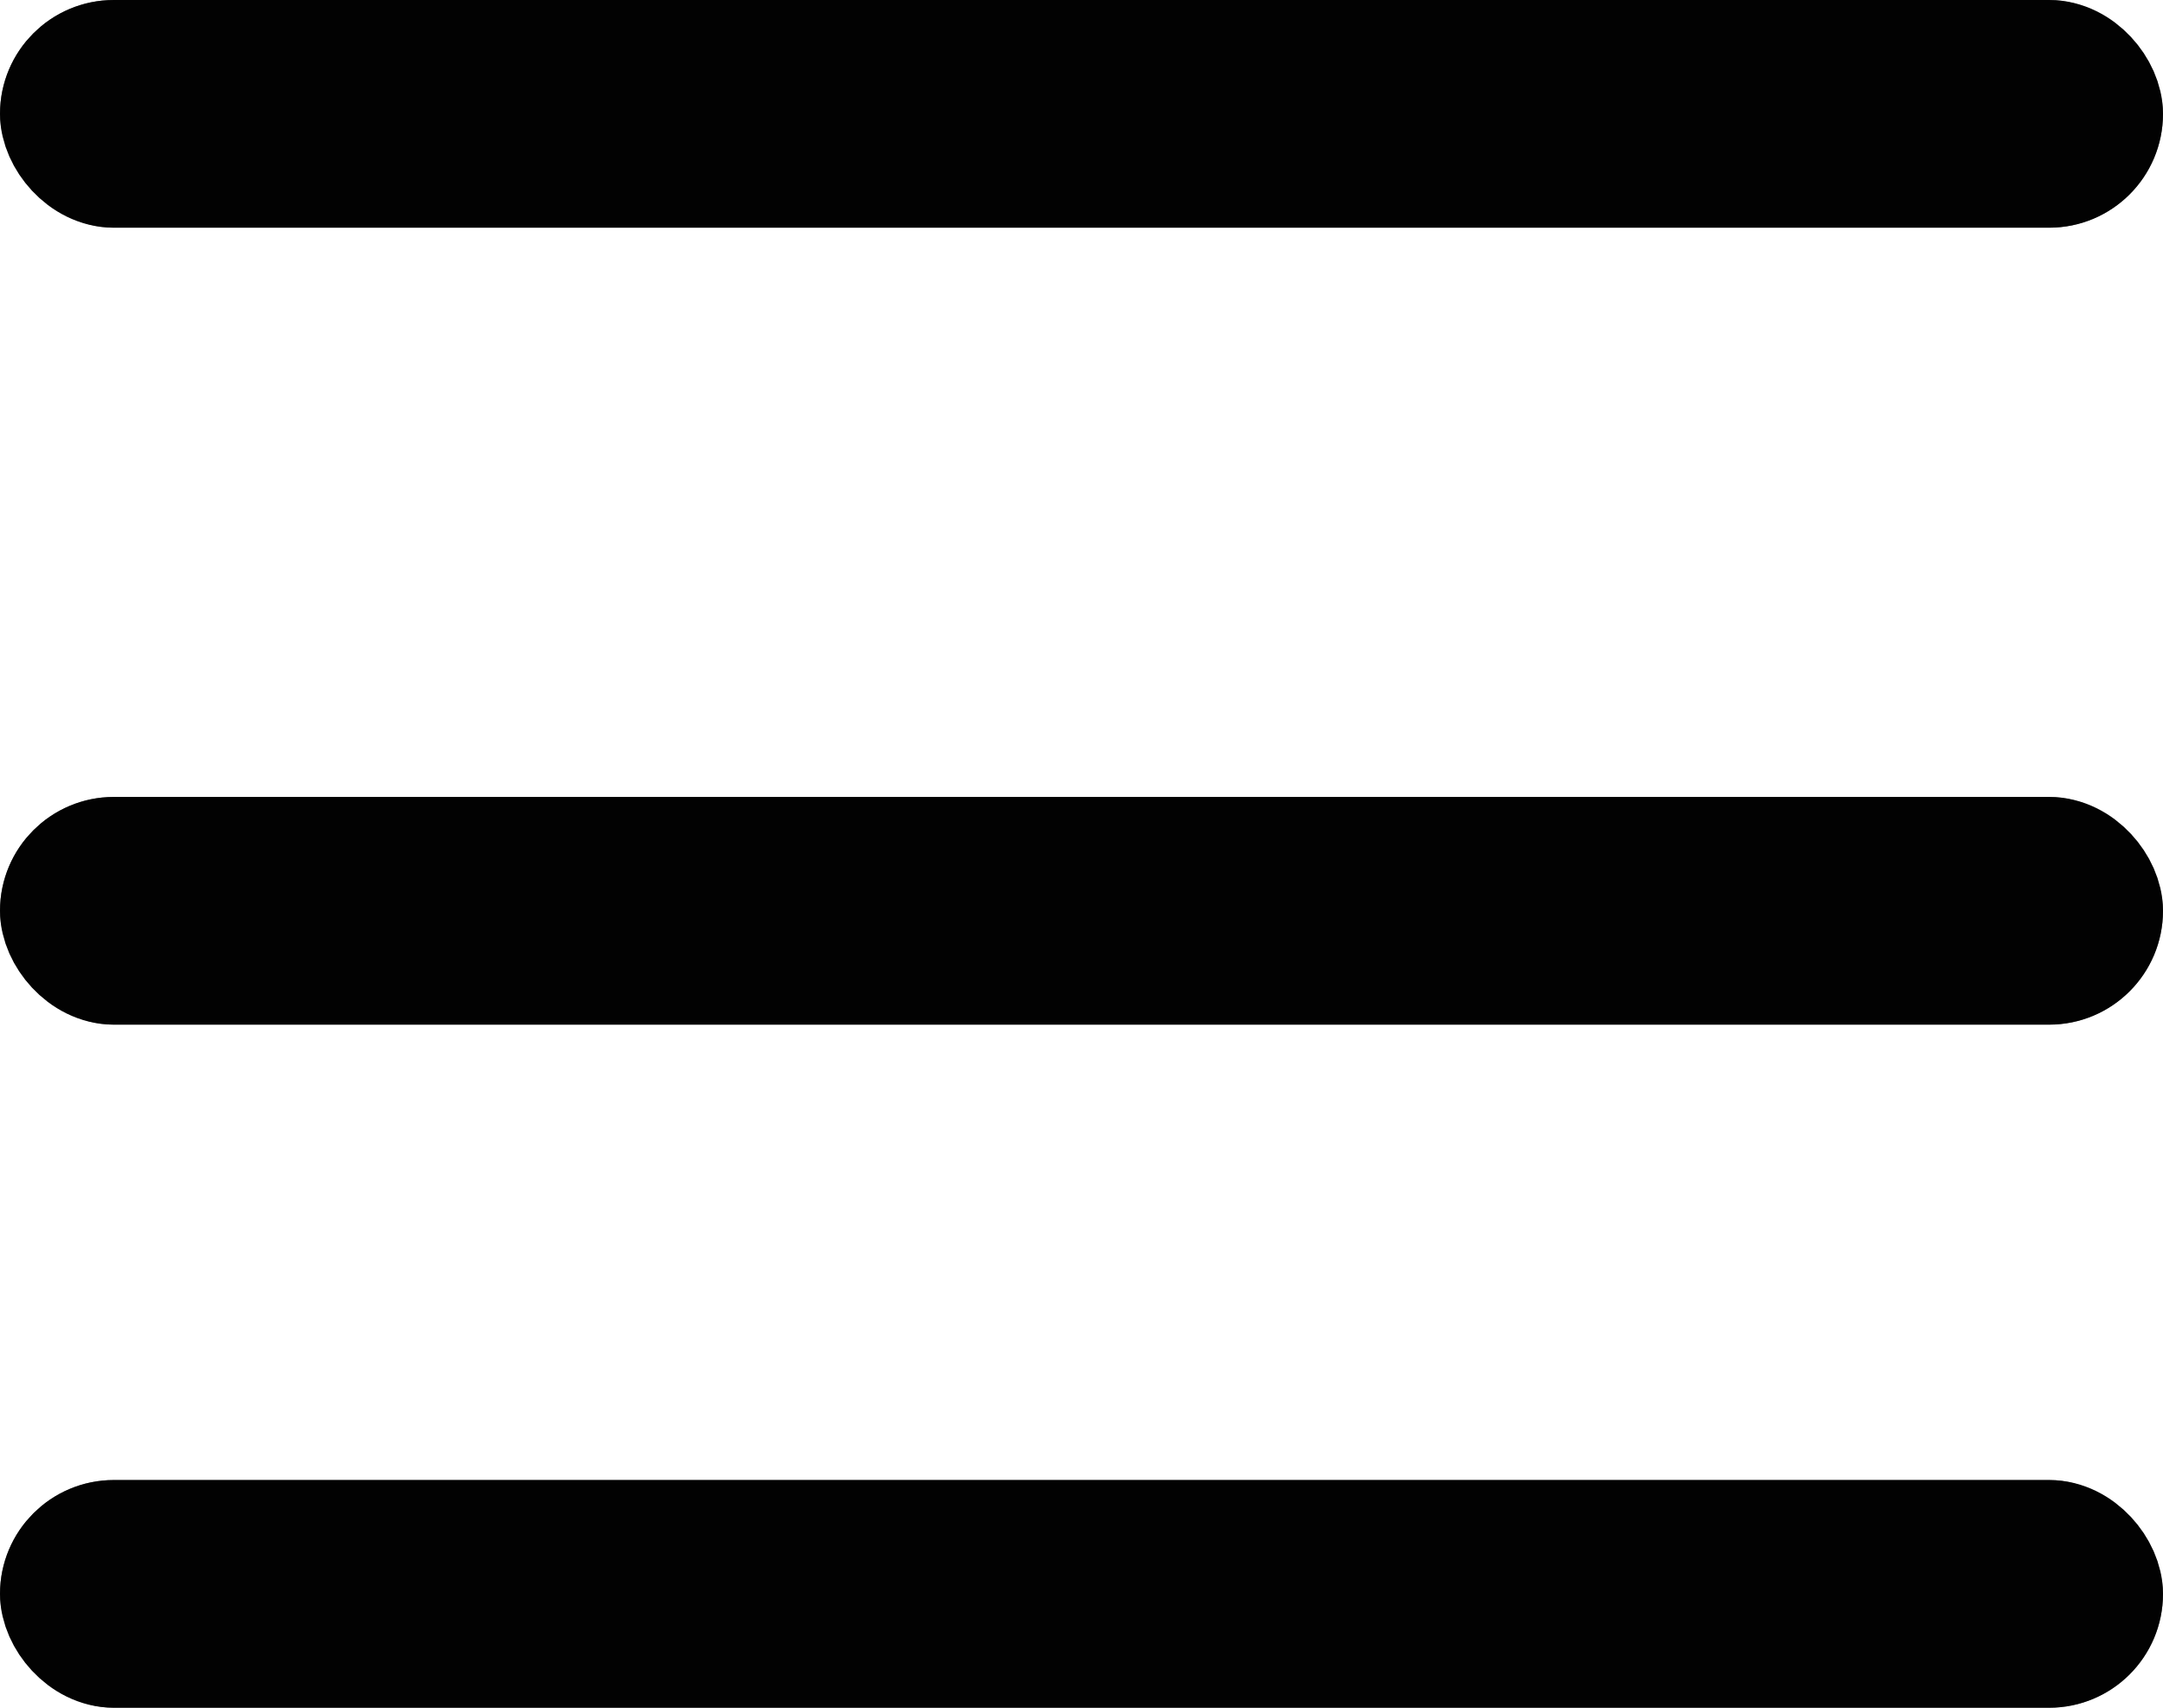 <svg xmlns="http://www.w3.org/2000/svg" width="19" height="15" viewBox="0 0 19 15"><defs><style>.a{fill:#717171;stroke:#020202;}.b{stroke:none;}.c{fill:none;}</style></defs><g transform="translate(0.076 0.235)"><g class="a" transform="translate(-0.076 -0.235)"><rect class="b" width="19" height="2" rx="1"/><rect class="c" x="0.5" y="0.5" width="18" height="1" rx="0.5"/></g><g class="a" transform="translate(-0.076 6.765)"><rect class="b" width="19" height="2" rx="1"/><rect class="c" x="0.5" y="0.5" width="18" height="1" rx="0.5"/></g><g class="a" transform="translate(-0.076 12.765)"><rect class="b" width="19" height="2" rx="1"/><rect class="c" x="0.5" y="0.5" width="18" height="1" rx="0.5"/></g></g></svg>